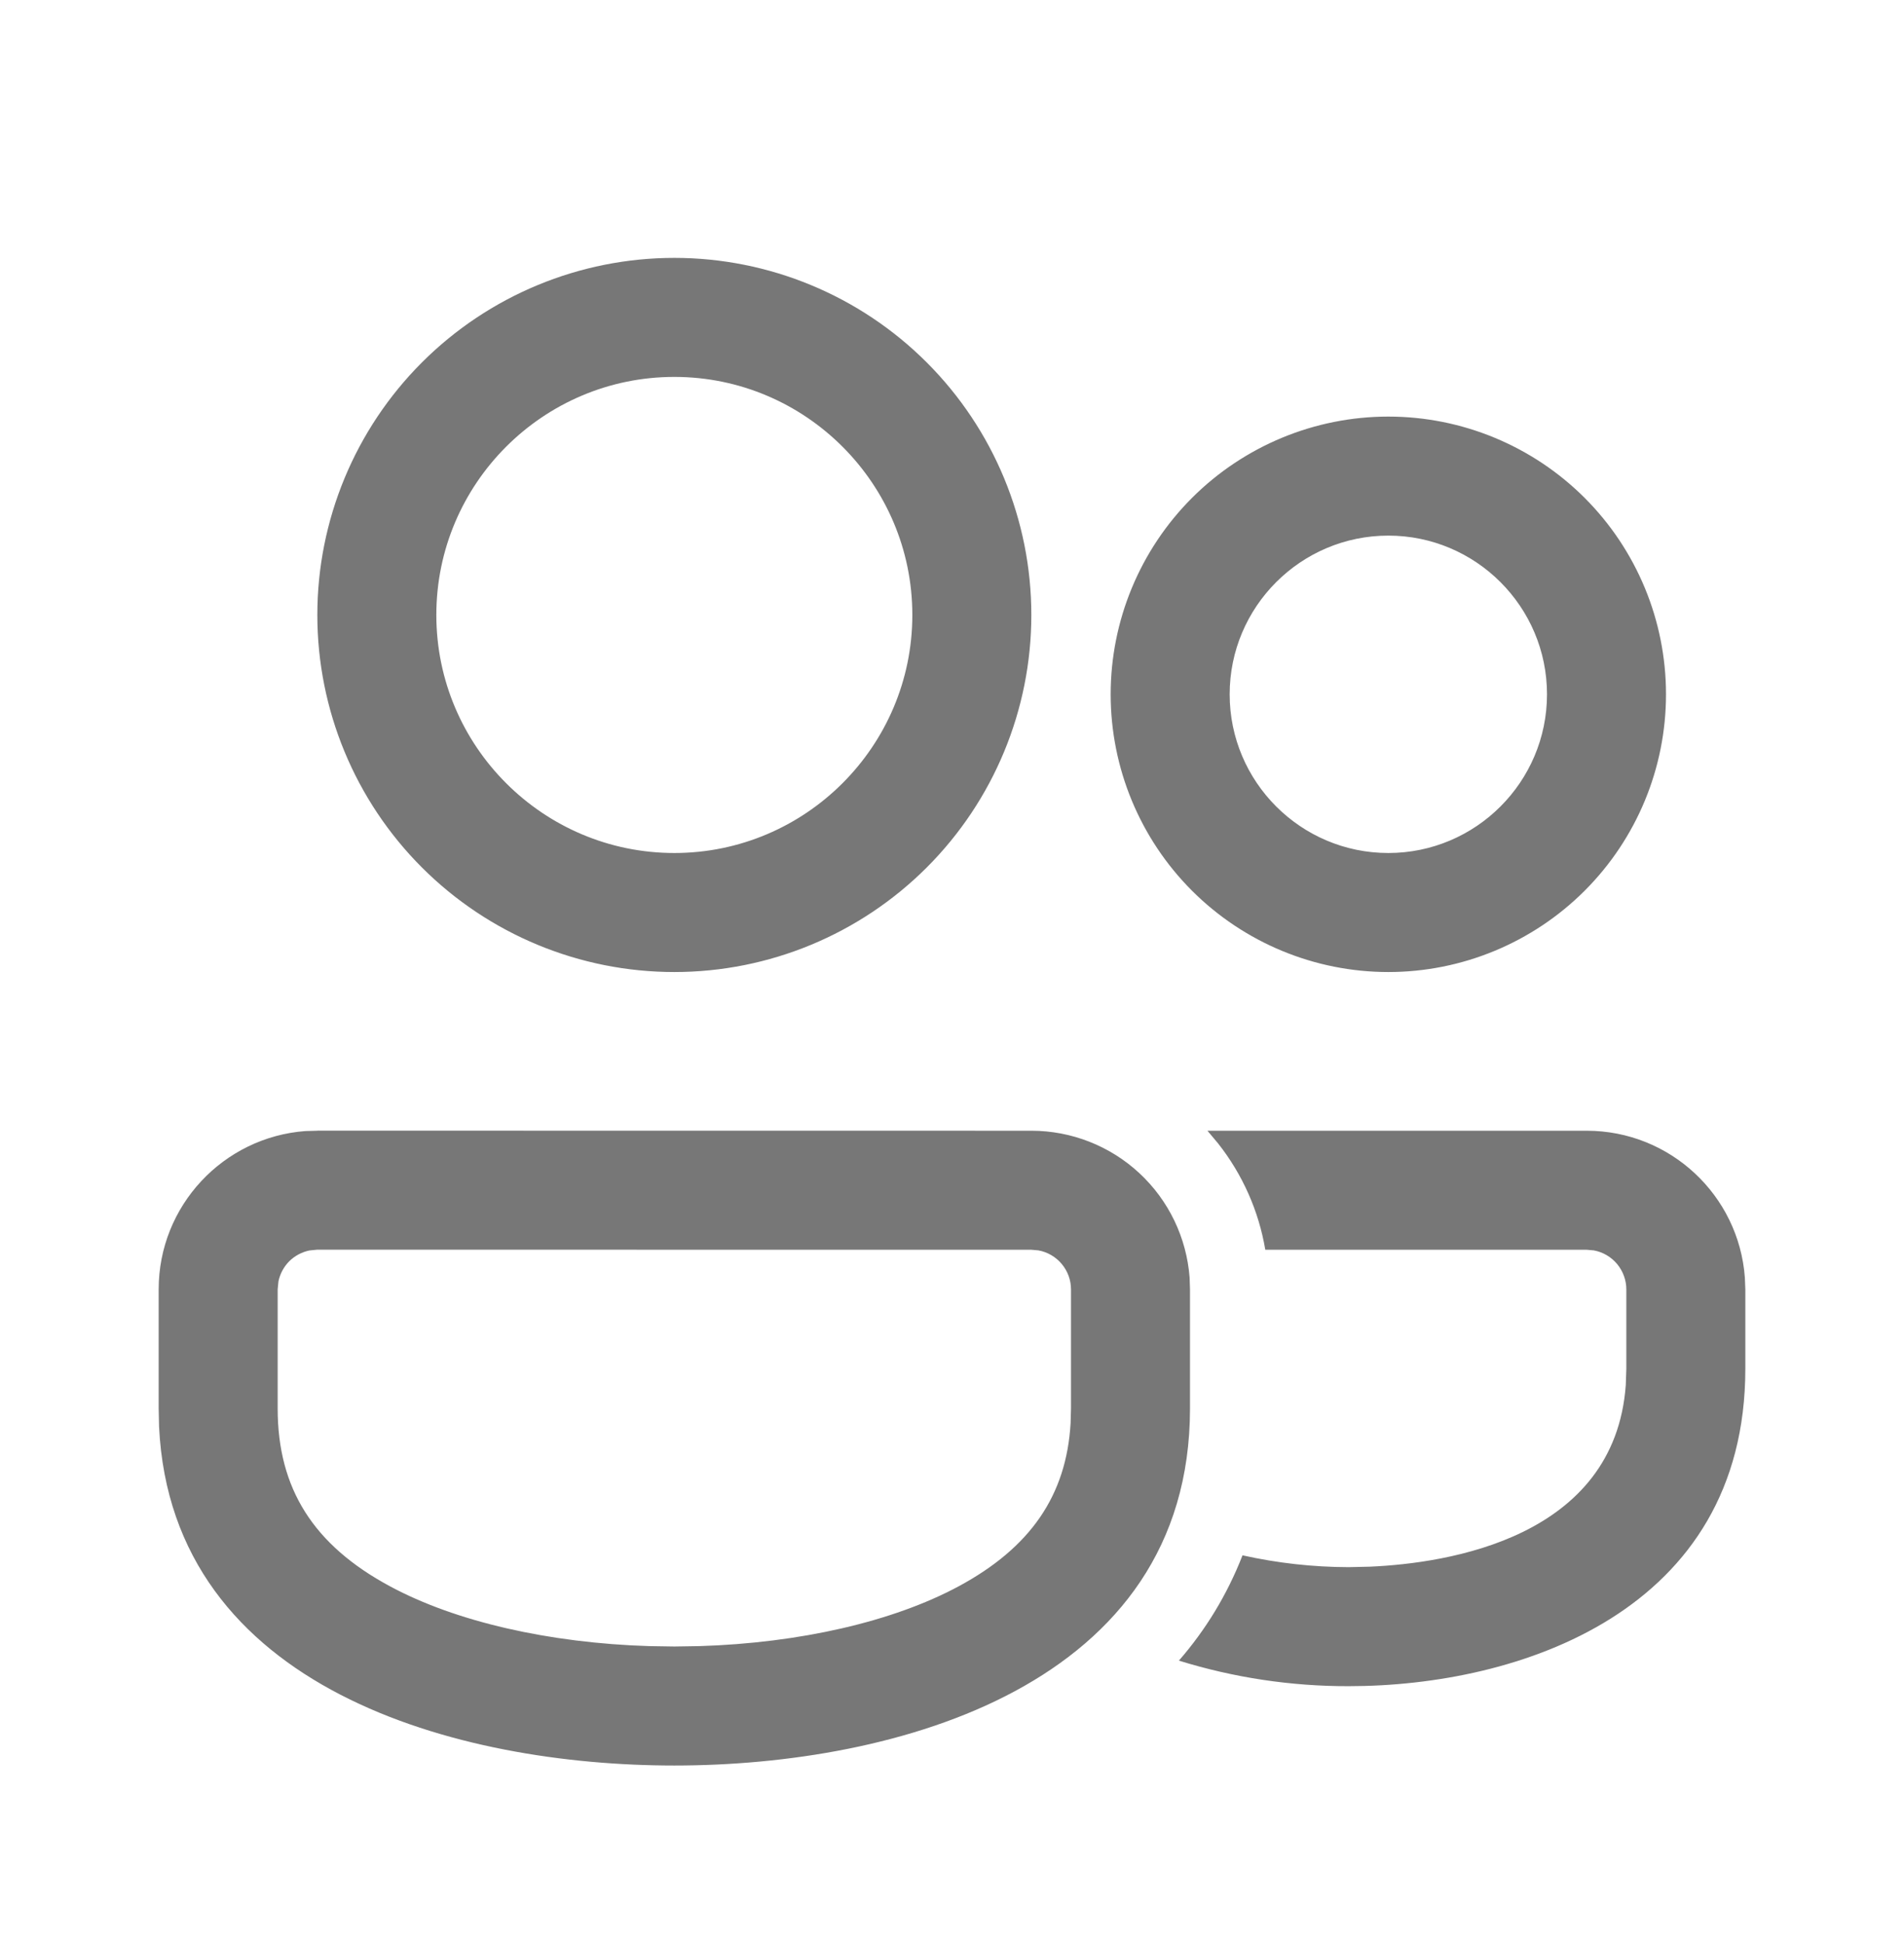 <svg width="48" height="49" viewBox="0 0 48 49" fill="none" xmlns="http://www.w3.org/2000/svg">
<path d="M8 28.498L26 28.5C27.009 28.5 27.981 28.881 28.721 29.567C29.461 30.253 29.914 31.194 29.99 32.2L30 32.5V35.5C29.998 42.5 22.568 44.5 17 44.5C11.556 44.5 4.33 42.588 4.01 35.96L4 35.5V32.498C4 30.39 5.632 28.662 7.7 28.508L8 28.5V28.498ZM30.44 28.5H40C42.108 28.5 43.836 30.132 43.988 32.2L44 32.5V34.5C43.998 40.624 38.284 42.5 34 42.5C32.549 42.503 31.106 42.286 29.72 41.856C30.392 41.084 30.934 40.202 31.324 39.202C32.203 39.398 33.1 39.498 34 39.5L34.534 39.488C36.504 39.402 40.706 38.762 40.986 34.91L41 34.5V32.5C41 32.266 40.917 32.04 40.768 31.86C40.618 31.68 40.41 31.558 40.18 31.516L40 31.5H31.898C31.733 30.521 31.323 29.599 30.708 28.82L30.44 28.5H40H30.44ZM8 31.498L7.8 31.518C7.608 31.558 7.432 31.652 7.292 31.79C7.154 31.929 7.06 32.105 7.02 32.296L7 32.498V35.5C7 37.518 7.9 38.944 9.834 39.984C11.486 40.874 13.84 41.412 16.366 41.49L17 41.5L17.634 41.49C20.16 41.412 22.512 40.874 24.166 39.984C25.978 39.008 26.884 37.694 26.99 35.87L27 35.498V32.5C27 32.266 26.918 32.04 26.768 31.86C26.618 31.68 26.41 31.558 26.18 31.516L26 31.5L8 31.498ZM17 6.5C19.387 6.5 21.676 7.448 23.364 9.136C25.052 10.824 26 13.113 26 15.5C26 17.887 25.052 20.176 23.364 21.864C21.676 23.552 19.387 24.5 17 24.5C14.613 24.5 12.324 23.552 10.636 21.864C8.948 20.176 8 17.887 8 15.5C8 13.113 8.948 10.824 10.636 9.136C12.324 7.448 14.613 6.5 17 6.5ZM35 10.5C36.856 10.5 38.637 11.238 39.95 12.55C41.263 13.863 42 15.643 42 17.5C42 19.357 41.263 21.137 39.95 22.45C38.637 23.762 36.856 24.5 35 24.5C33.144 24.5 31.363 23.762 30.05 22.45C28.738 21.137 28 19.357 28 17.5C28 15.643 28.738 13.863 30.05 12.55C31.363 11.238 33.144 10.5 35 10.5ZM17 9.5C13.692 9.5 11 12.192 11 15.5C11 18.808 13.692 21.5 17 21.5C20.308 21.5 23 18.808 23 15.5C23 12.192 20.308 9.5 17 9.5ZM35 13.5C32.794 13.5 31 15.294 31 17.5C31 19.706 32.794 21.5 35 21.5C37.206 21.5 39 19.706 39 17.5C39 15.294 37.206 13.5 35 13.5Z" fill="#777777"/>
</svg>
